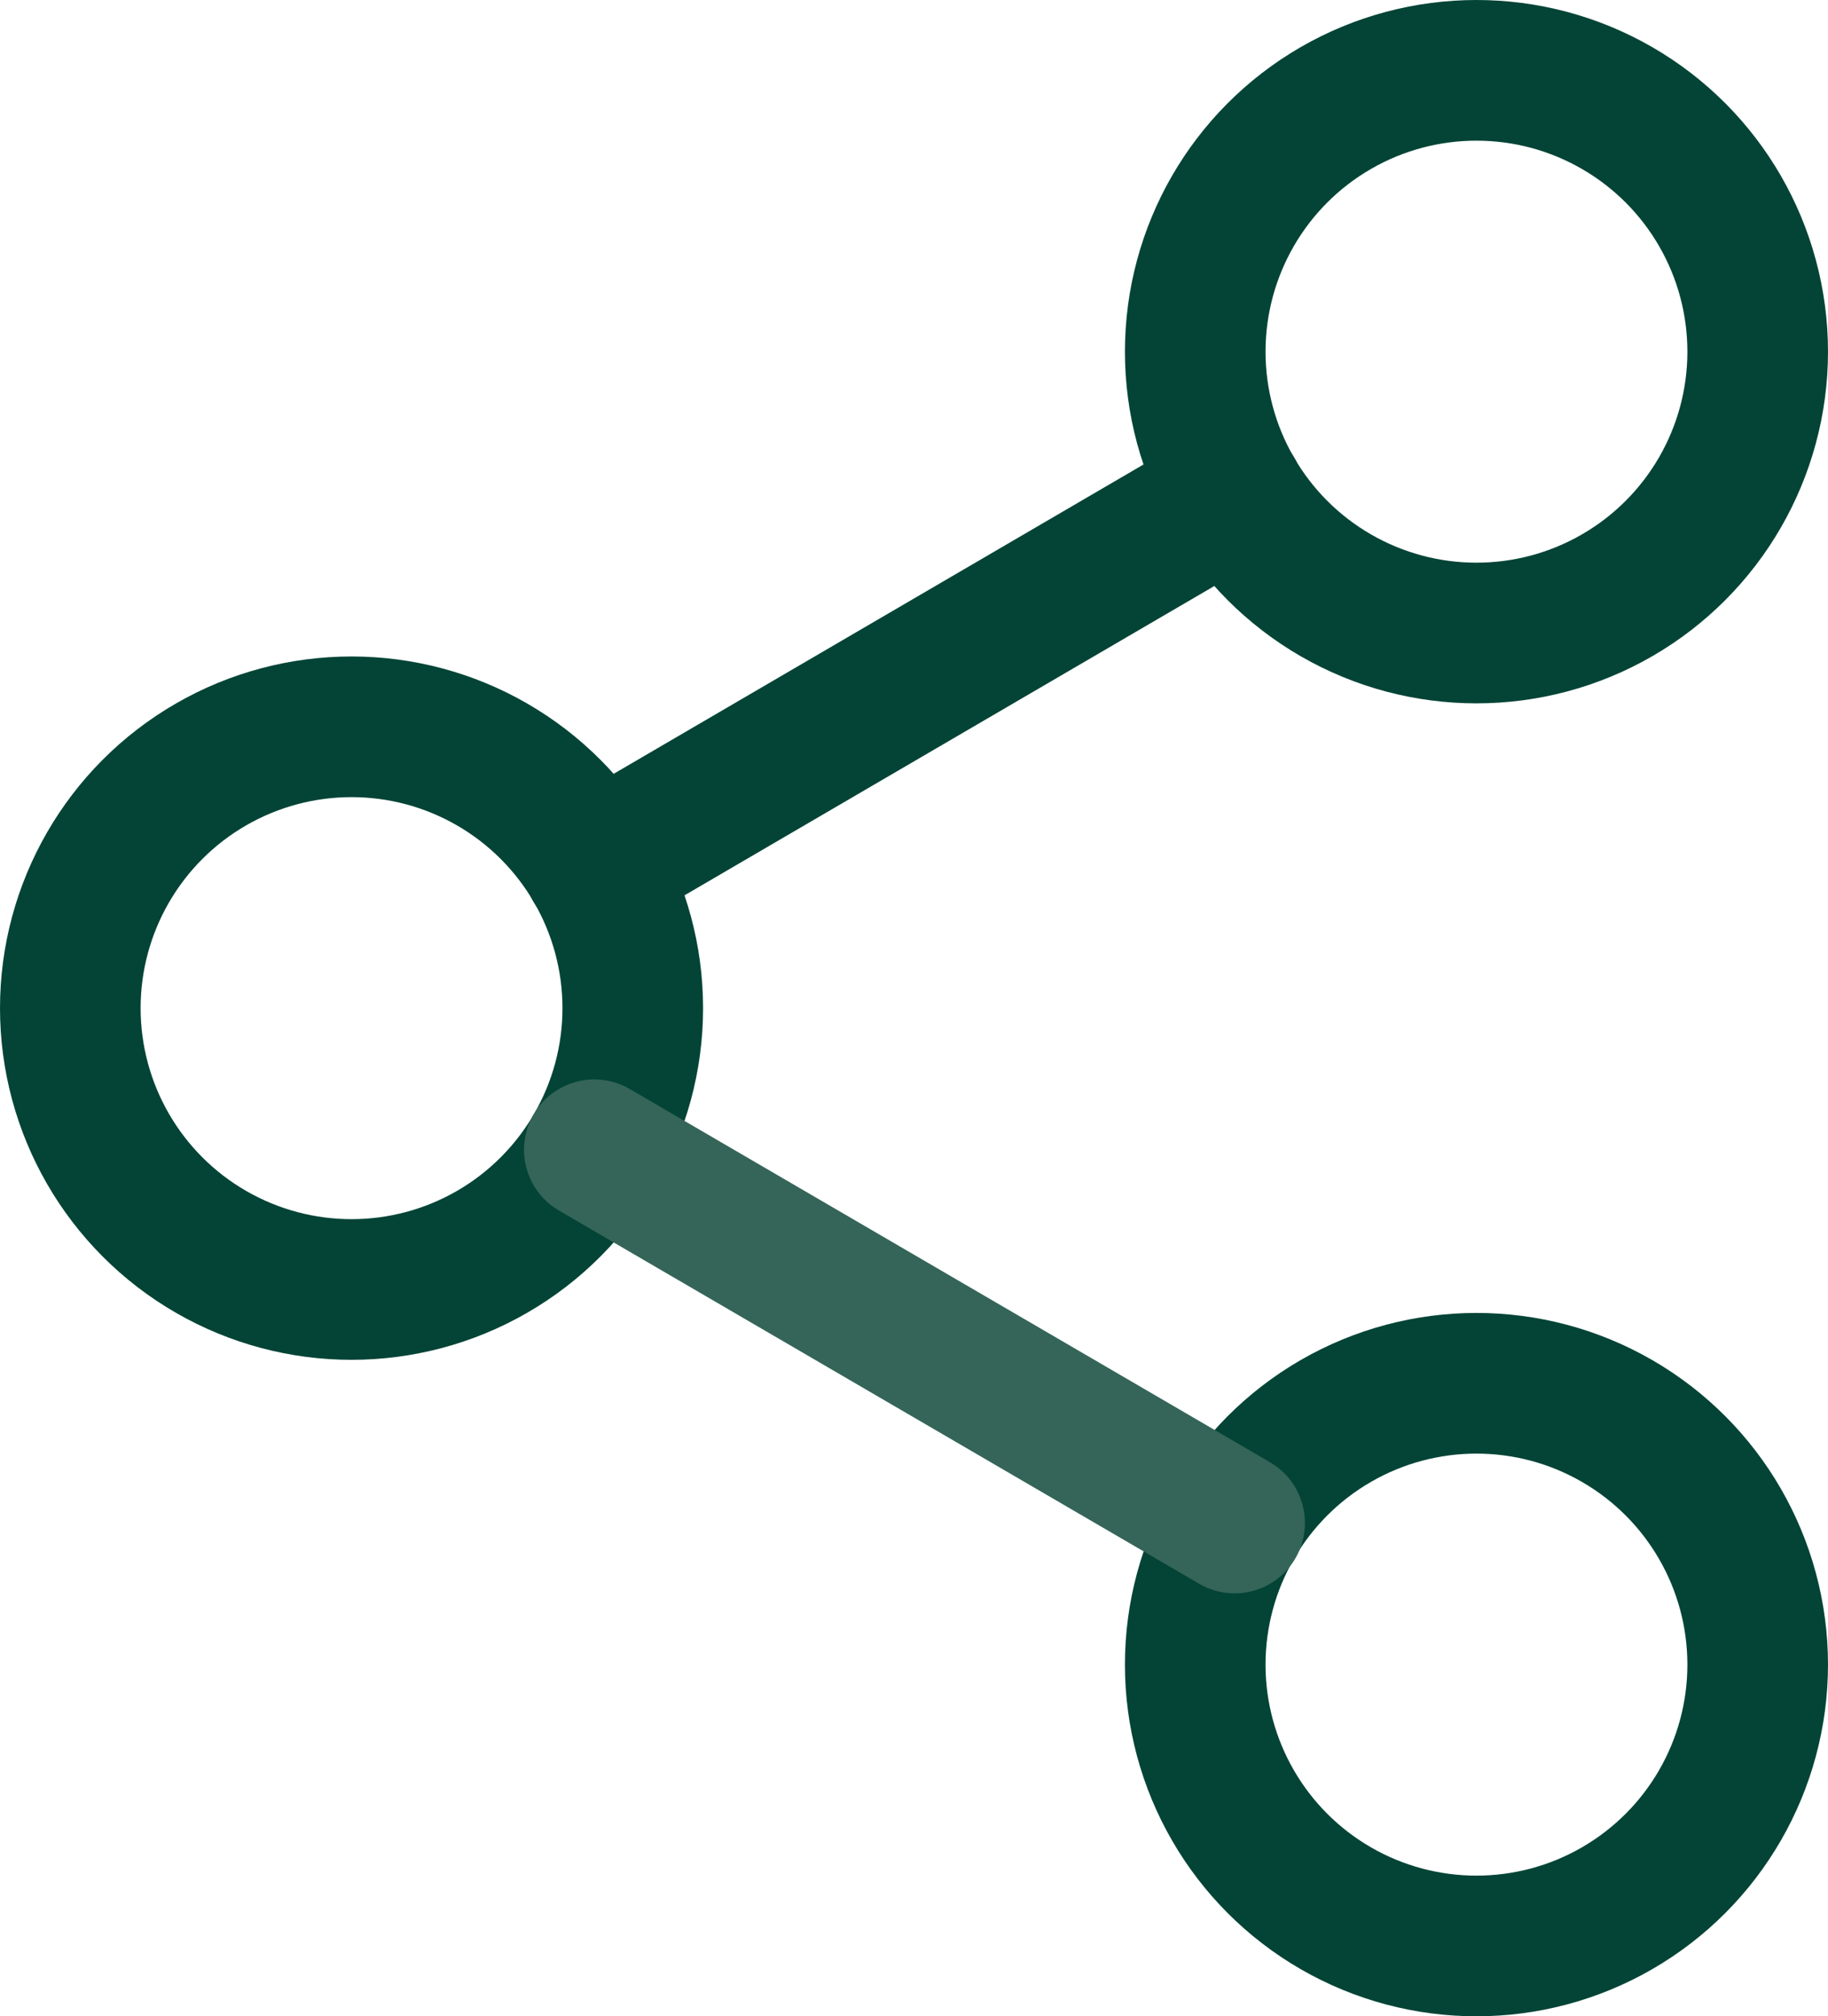 <svg xmlns="http://www.w3.org/2000/svg" width="19.5" height="21.5" viewBox="0 0 19.5 21.5">
  <g id="share-2" transform="translate(-2.25 -1.25)">
    <circle id="Ellipse_88" data-name="Ellipse 88" cx="3" cy="3" r="3" transform="translate(15 2)" fill="none" stroke="#034436" stroke-linecap="round" stroke-linejoin="round" stroke-width="1.5"/>
    <circle id="Ellipse_89" data-name="Ellipse 89" cx="3" cy="3" r="3" transform="translate(3 9)" fill="none" stroke="#034436" stroke-linecap="round" stroke-linejoin="round" stroke-width="1.5"/>
    <circle id="Ellipse_90" data-name="Ellipse 90" cx="3" cy="3" r="3" transform="translate(15 16)" fill="none" stroke="#034436" stroke-linecap="round" stroke-linejoin="round" stroke-width="1.5"/>
    <line id="Line_133" data-name="Line 133" x2="6.83" y2="3.98" transform="translate(8.59 13.51)" fill="none" stroke="#346558" stroke-linecap="round" stroke-linejoin="round" stroke-width="1.5"/>
    <line id="Line_134" data-name="Line 134" x1="6.82" y2="3.98" transform="translate(8.59 6.51)" fill="none" stroke="#034436" stroke-linecap="round" stroke-linejoin="round" stroke-width="1.5"/>
  </g>
</svg>
